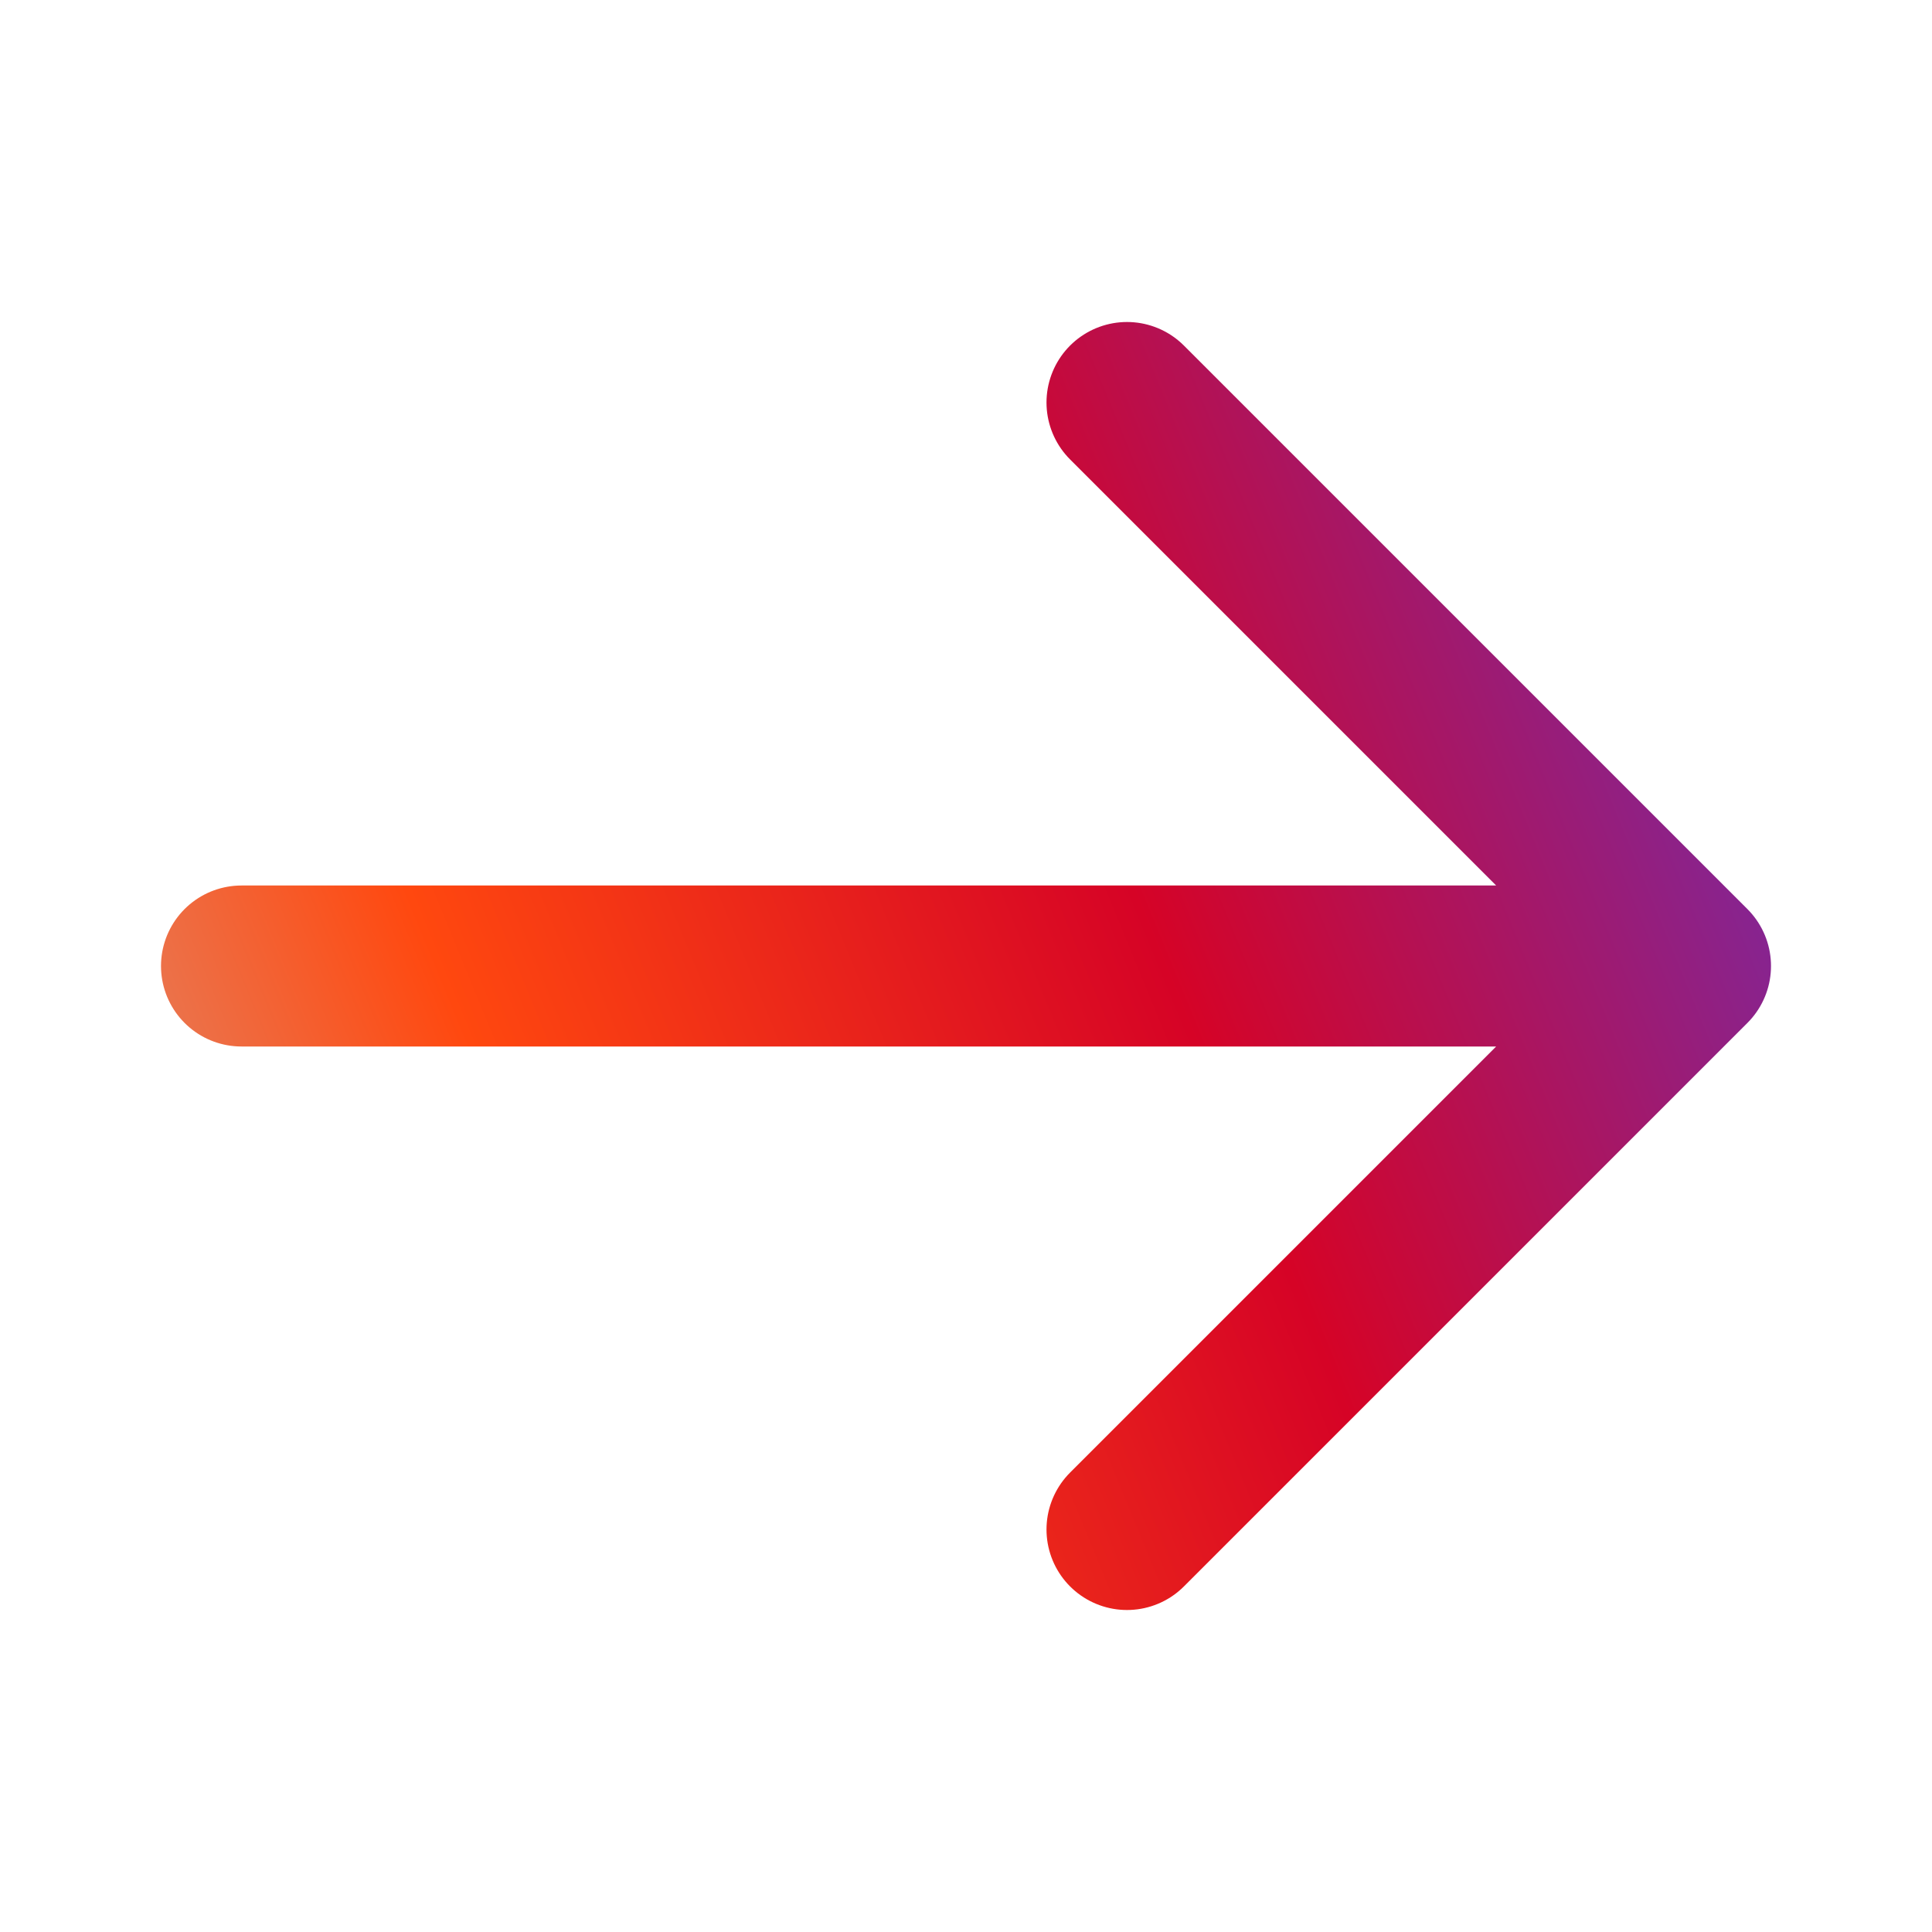 <svg width="24" height="24" viewBox="0 0 24 24" fill="none" xmlns="http://www.w3.org/2000/svg">
<g id="arrow-right">
<path id="icon" d="M3 12L21 12M21 12L14 19M21 12L14 5" stroke="url(#paint0_linear_2_2545)" stroke-width="2" stroke-linecap="round" stroke-linejoin="round"/>
</g>
<defs>
<linearGradient id="paint0_linear_2_2545" x1="3.716" y1="18.523" x2="22.565" y2="10.78" gradientUnits="userSpaceOnUse">
<stop stop-color="#E77C58"/>
<stop offset="0.2" stop-color="#FF480F"/>
<stop offset="0.609" stop-color="#D60326"/>
<stop offset="1" stop-color="#7D289D"/>
</linearGradient>
</defs>
</svg>
